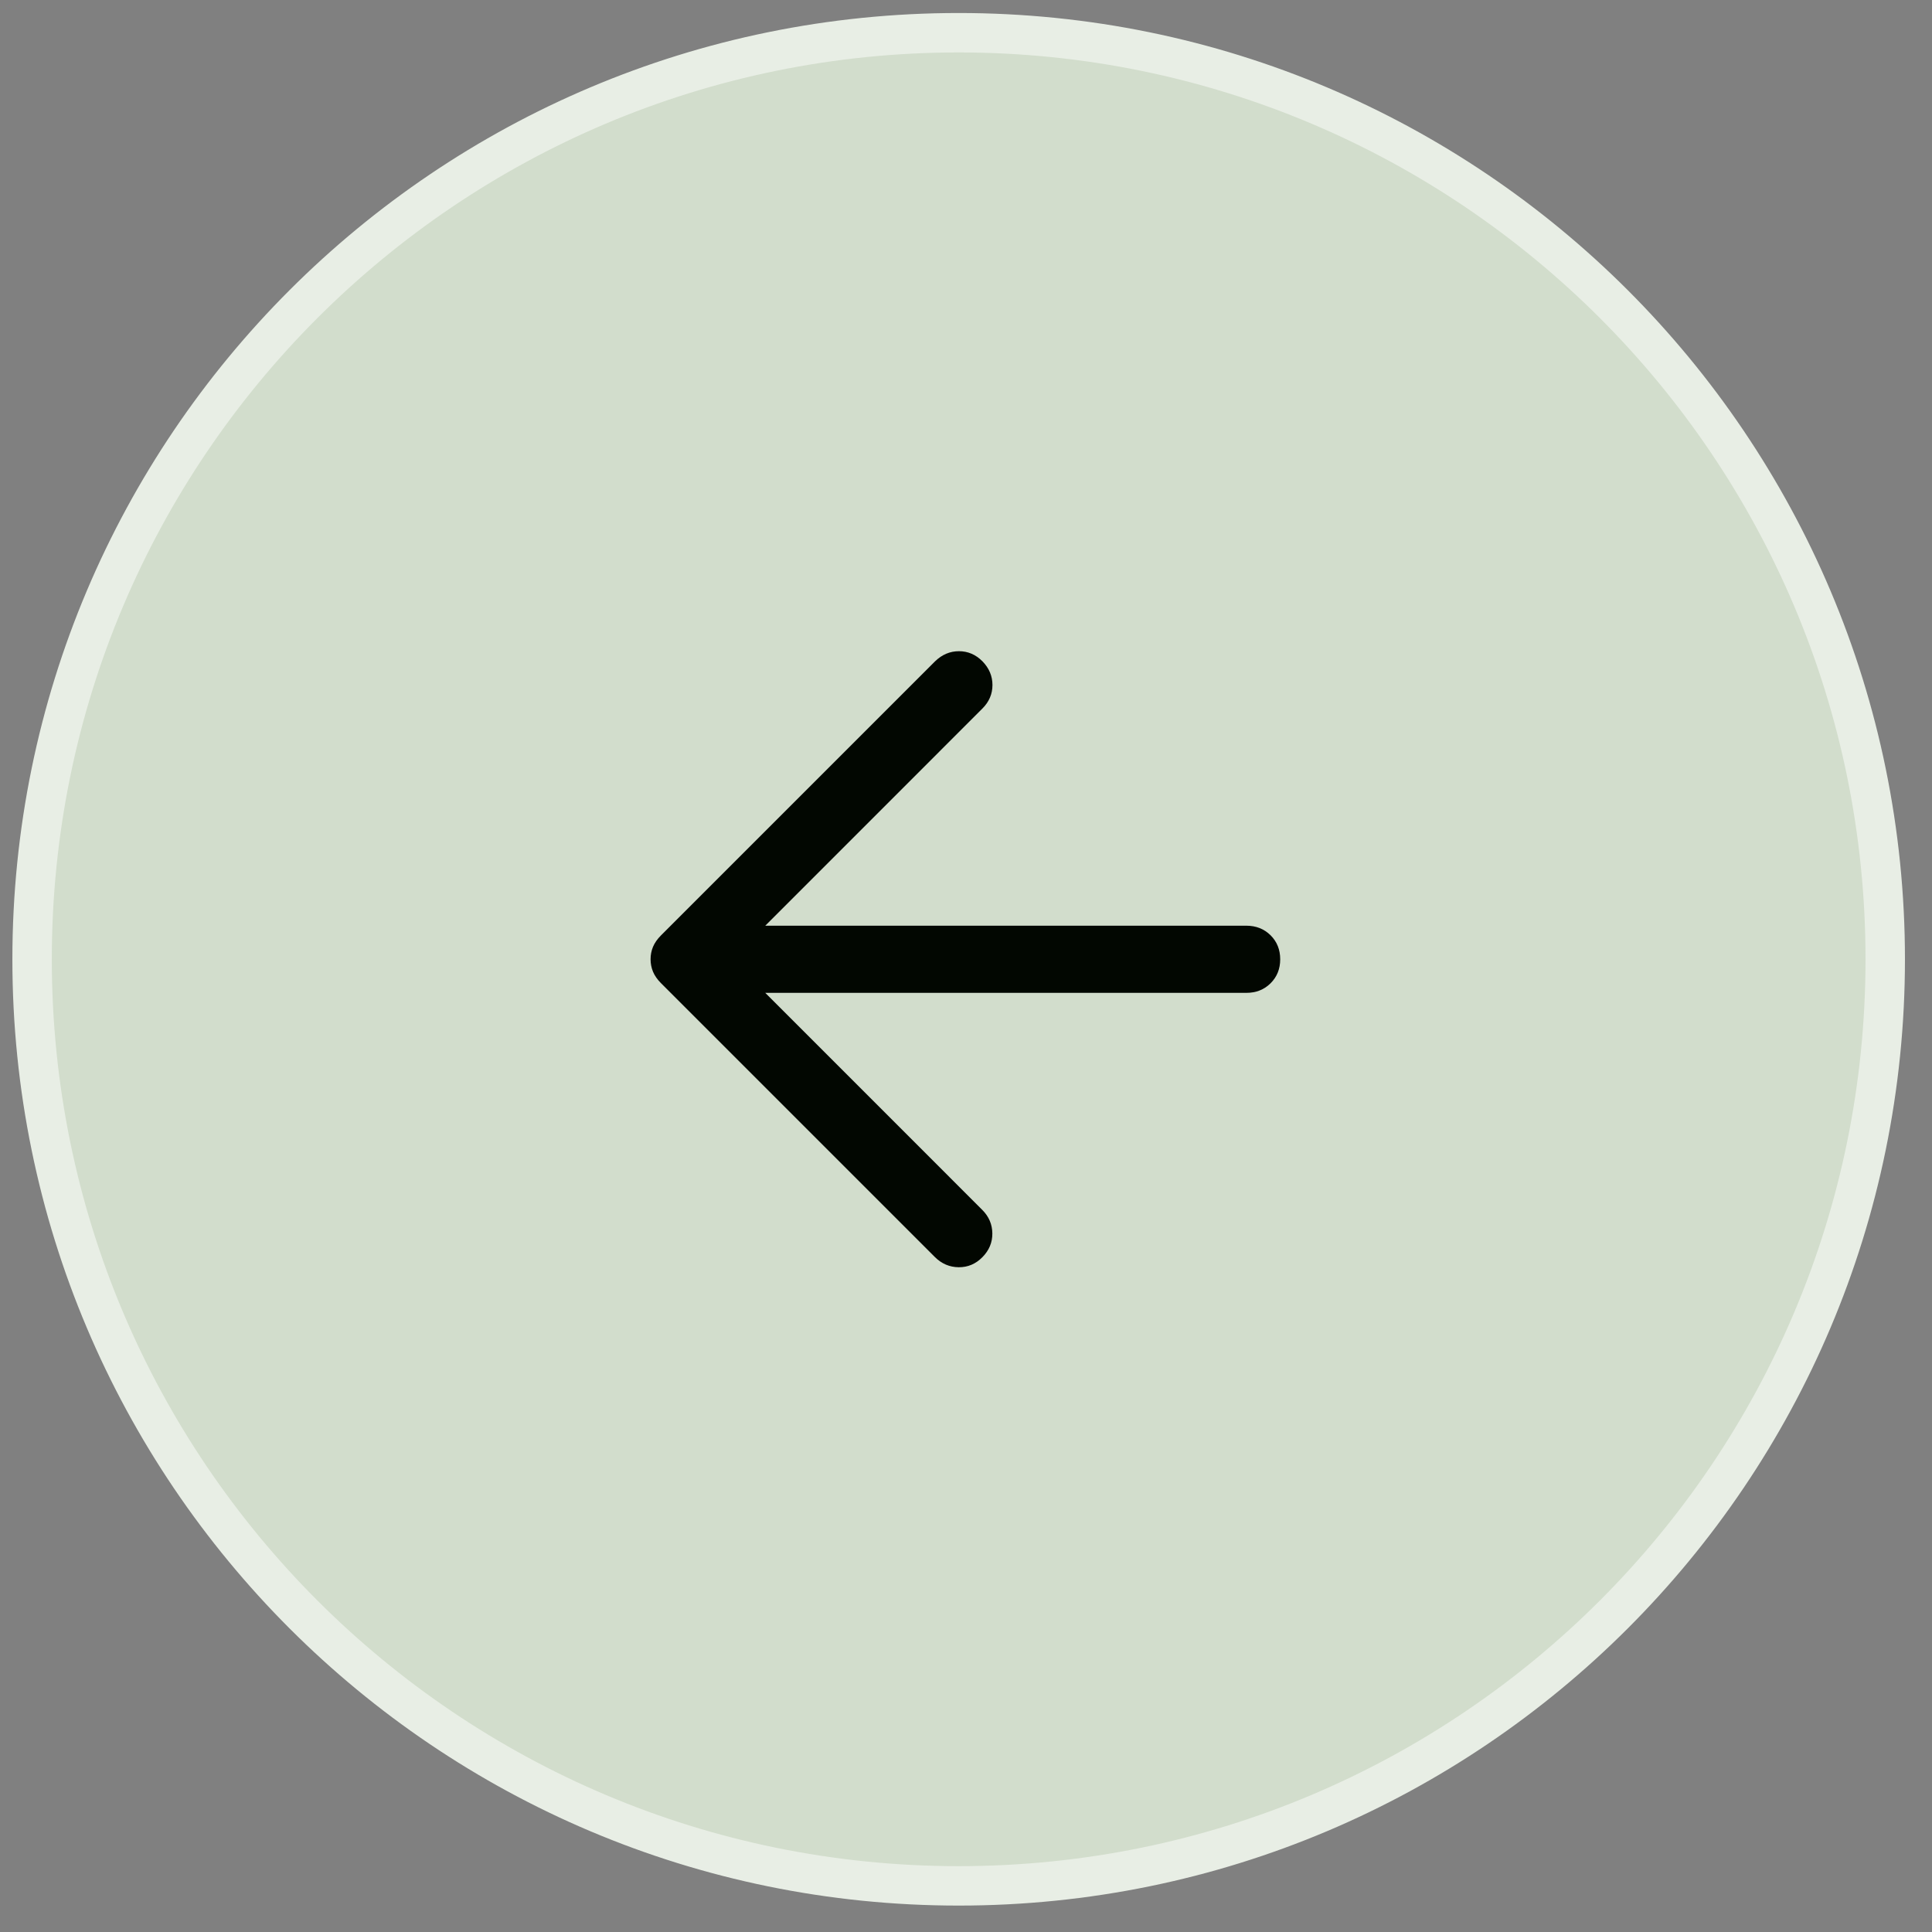<svg width="49" height="49" viewBox="0 0 49 49" fill="none" xmlns="http://www.w3.org/2000/svg">
<rect x="0" y="0" width="49" height="49" fill="#808080" stroke="none"/>
<path d="M24.314 0.83C37.292 0.83 47.814 11.351 47.814 24.33C47.814 37.308 37.292 47.83 24.314 47.83C11.335 47.83 0.814 37.308 0.814 24.33C0.814 11.351 11.335 0.83 24.314 0.83Z" fill="#D2DDCC"/>
<path d="M24.314 0.83C37.292 0.83 47.814 11.351 47.814 24.33C47.814 37.308 37.292 47.83 24.314 47.83C11.335 47.83 0.814 37.308 0.814 24.33C0.814 11.351 11.335 0.83 24.314 0.83Z" stroke="#E8EEE5"/>
<path d="M19.409 25.181L24.91 30.683C25.081 30.853 25.166 31.053 25.168 31.283C25.17 31.512 25.086 31.713 24.916 31.885C24.747 32.057 24.546 32.142 24.315 32.14C24.084 32.138 23.882 32.052 23.711 31.882L16.761 24.932C16.67 24.84 16.604 24.745 16.562 24.645C16.521 24.546 16.5 24.44 16.5 24.329C16.5 24.217 16.521 24.112 16.562 24.013C16.604 23.914 16.67 23.819 16.761 23.727L23.717 16.771C23.893 16.601 24.094 16.516 24.321 16.516C24.548 16.516 24.747 16.601 24.916 16.771C25.086 16.945 25.171 17.146 25.171 17.373C25.171 17.601 25.086 17.8 24.916 17.97L19.409 23.478H31.611C31.856 23.478 32.06 23.559 32.224 23.72C32.387 23.882 32.469 24.085 32.469 24.33C32.469 24.574 32.387 24.777 32.224 24.939C32.06 25.101 31.856 25.181 31.611 25.181H19.409Z" fill="#020701"/>
</svg>
